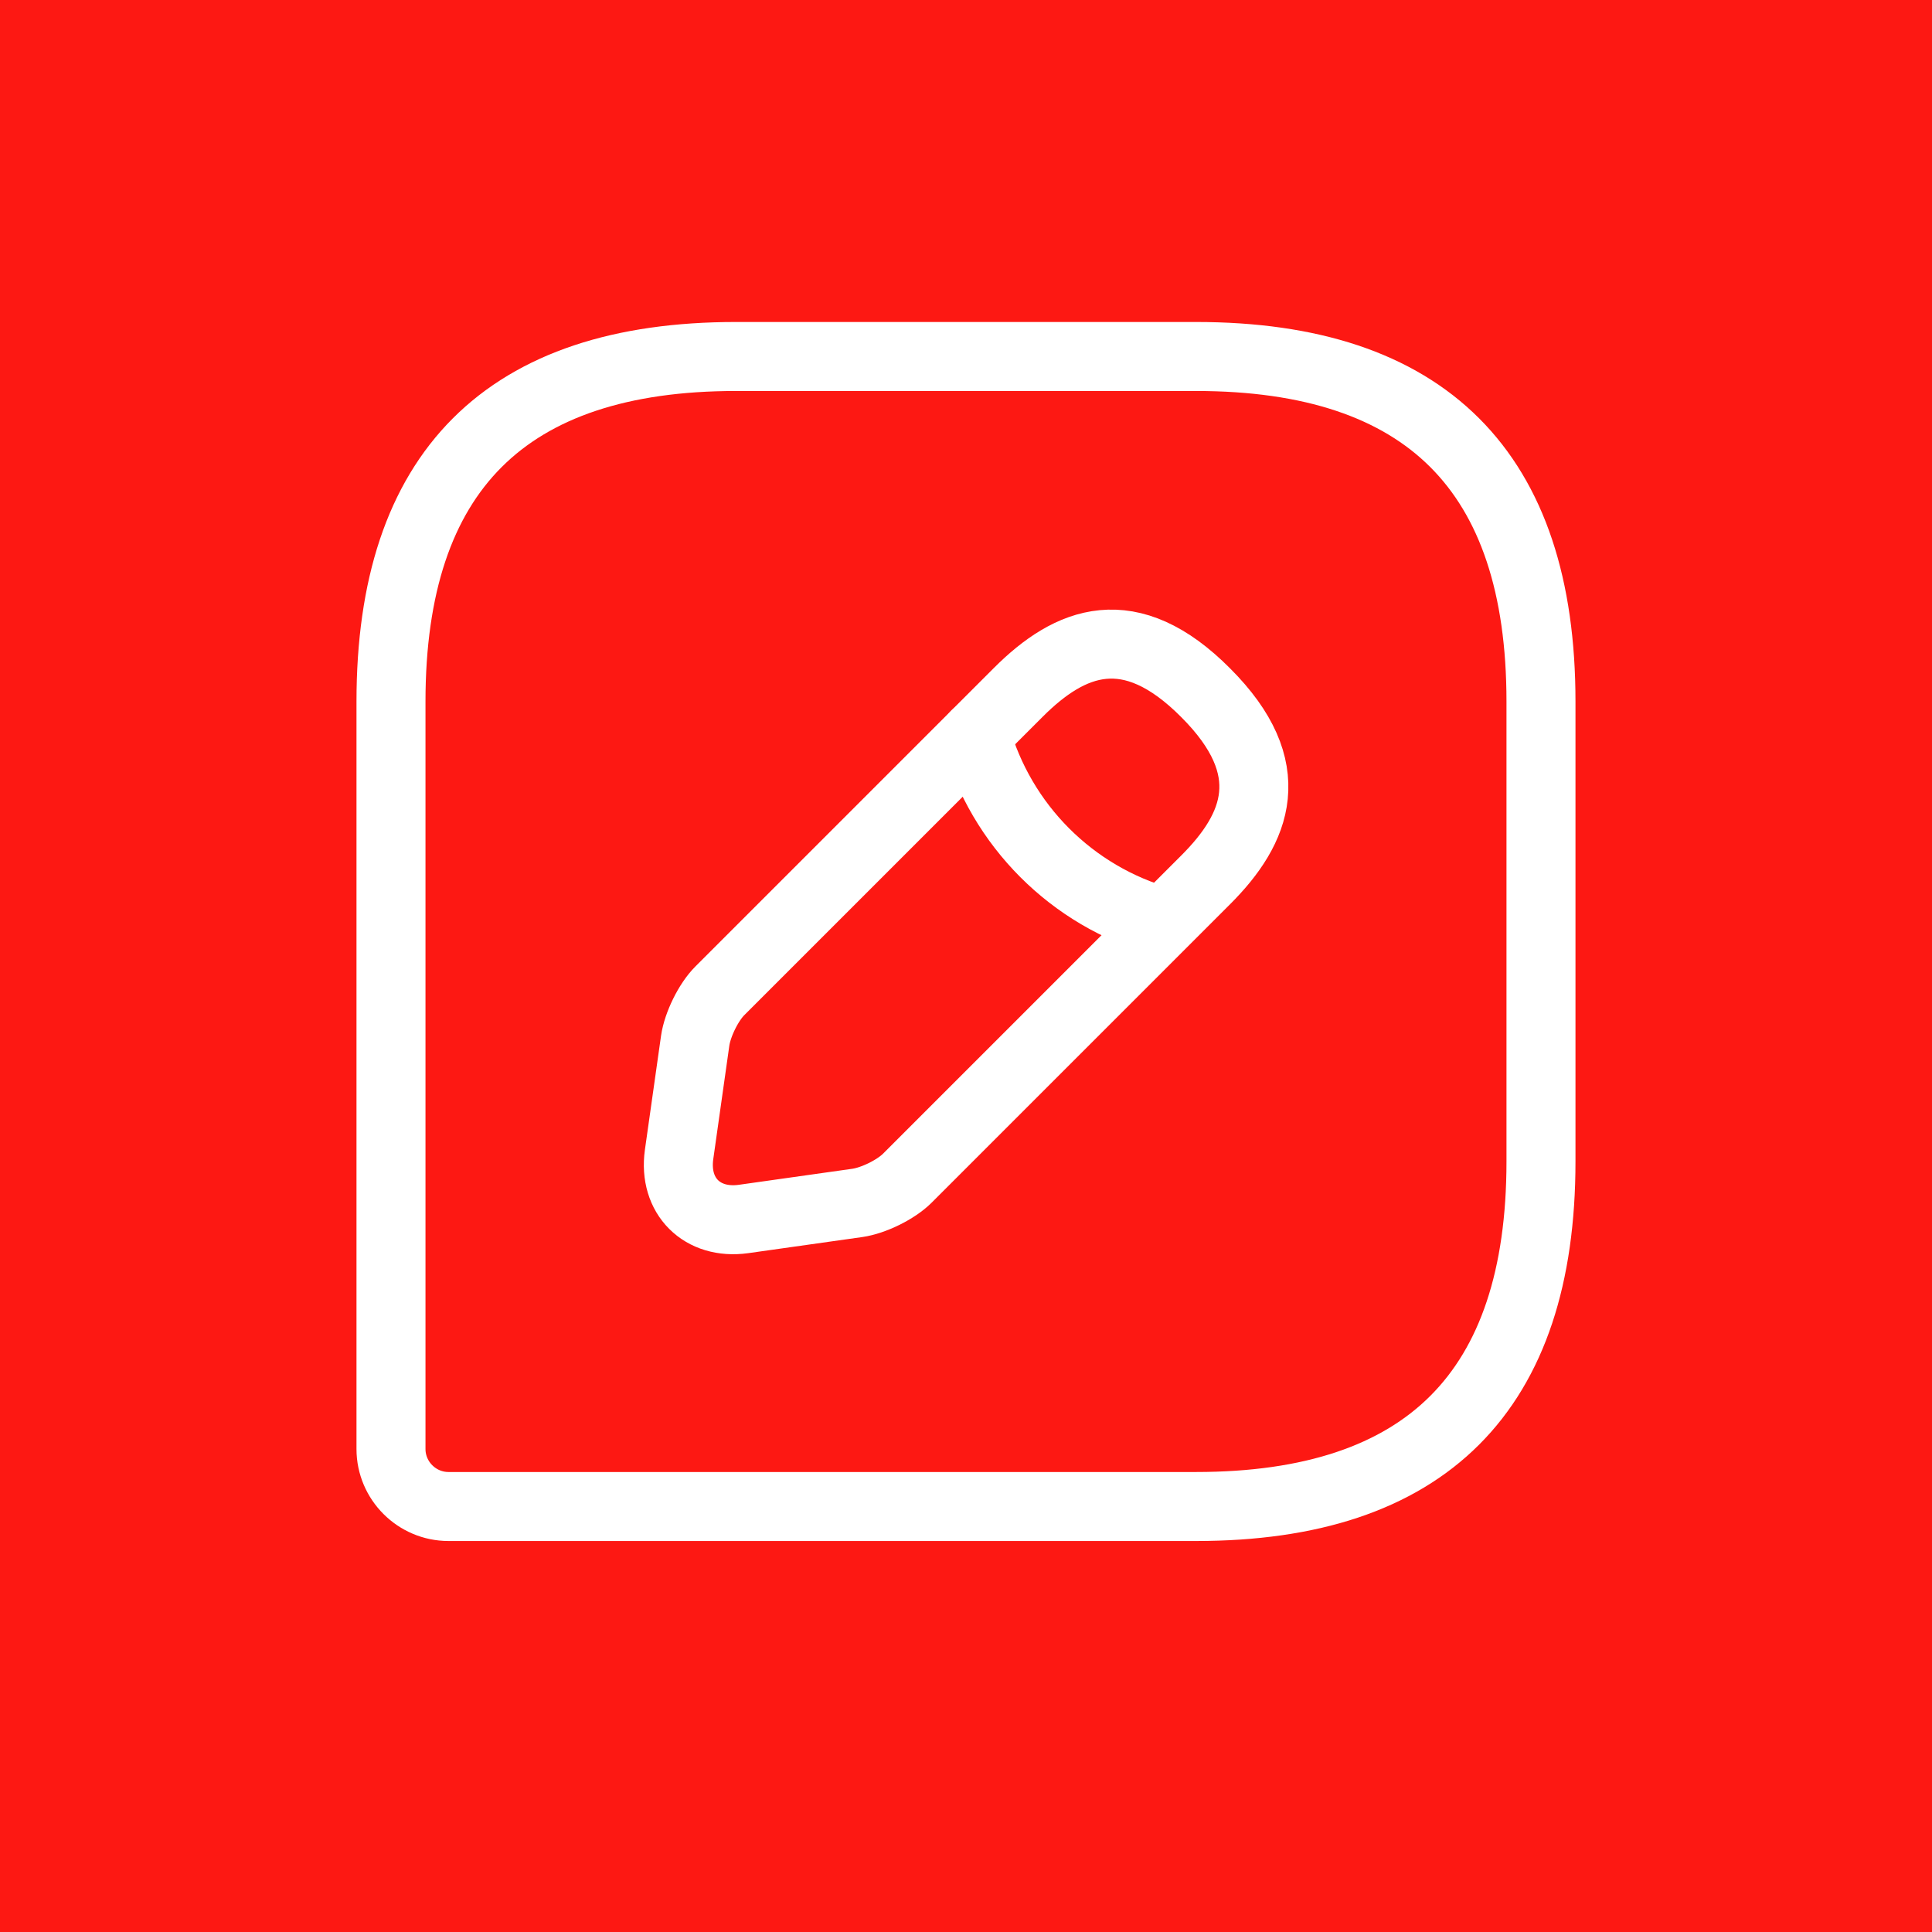 <?xml version="1.0" encoding="UTF-8"?> <svg xmlns="http://www.w3.org/2000/svg" width="56" height="56" viewBox="0 0 56 56" fill="none"><rect width="56" height="56" fill="#FD1813"></rect><path d="M34.666 10.333H21.333C14.666 10.333 11.333 13.667 11.333 20.333V42C11.333 42.917 12.083 43.667 13 43.667H34.666C41.333 43.667 44.666 40.333 44.666 33.667V20.333C44.666 13.667 41.333 10.333 34.666 10.333Z" stroke="white" stroke-width="2" stroke-linecap="round" stroke-linejoin="round"></path><path d="M29.517 20.067L20.867 28.717C20.533 29.05 20.217 29.7 20.15 30.167L19.683 33.467C19.517 34.667 20.35 35.5 21.55 35.333L24.85 34.867C25.317 34.8 25.967 34.483 26.3 34.15L34.95 25.5C36.433 24.017 37.15 22.283 34.95 20.083C32.75 17.867 31.017 18.567 29.517 20.067Z" stroke="white" stroke-width="2" stroke-miterlimit="10" stroke-linecap="round" stroke-linejoin="round"></path><path d="M28.283 21.3C29.017 23.917 31.067 25.983 33.7 26.717" stroke="white" stroke-width="2" stroke-miterlimit="10" stroke-linecap="round" stroke-linejoin="round"></path></svg> 